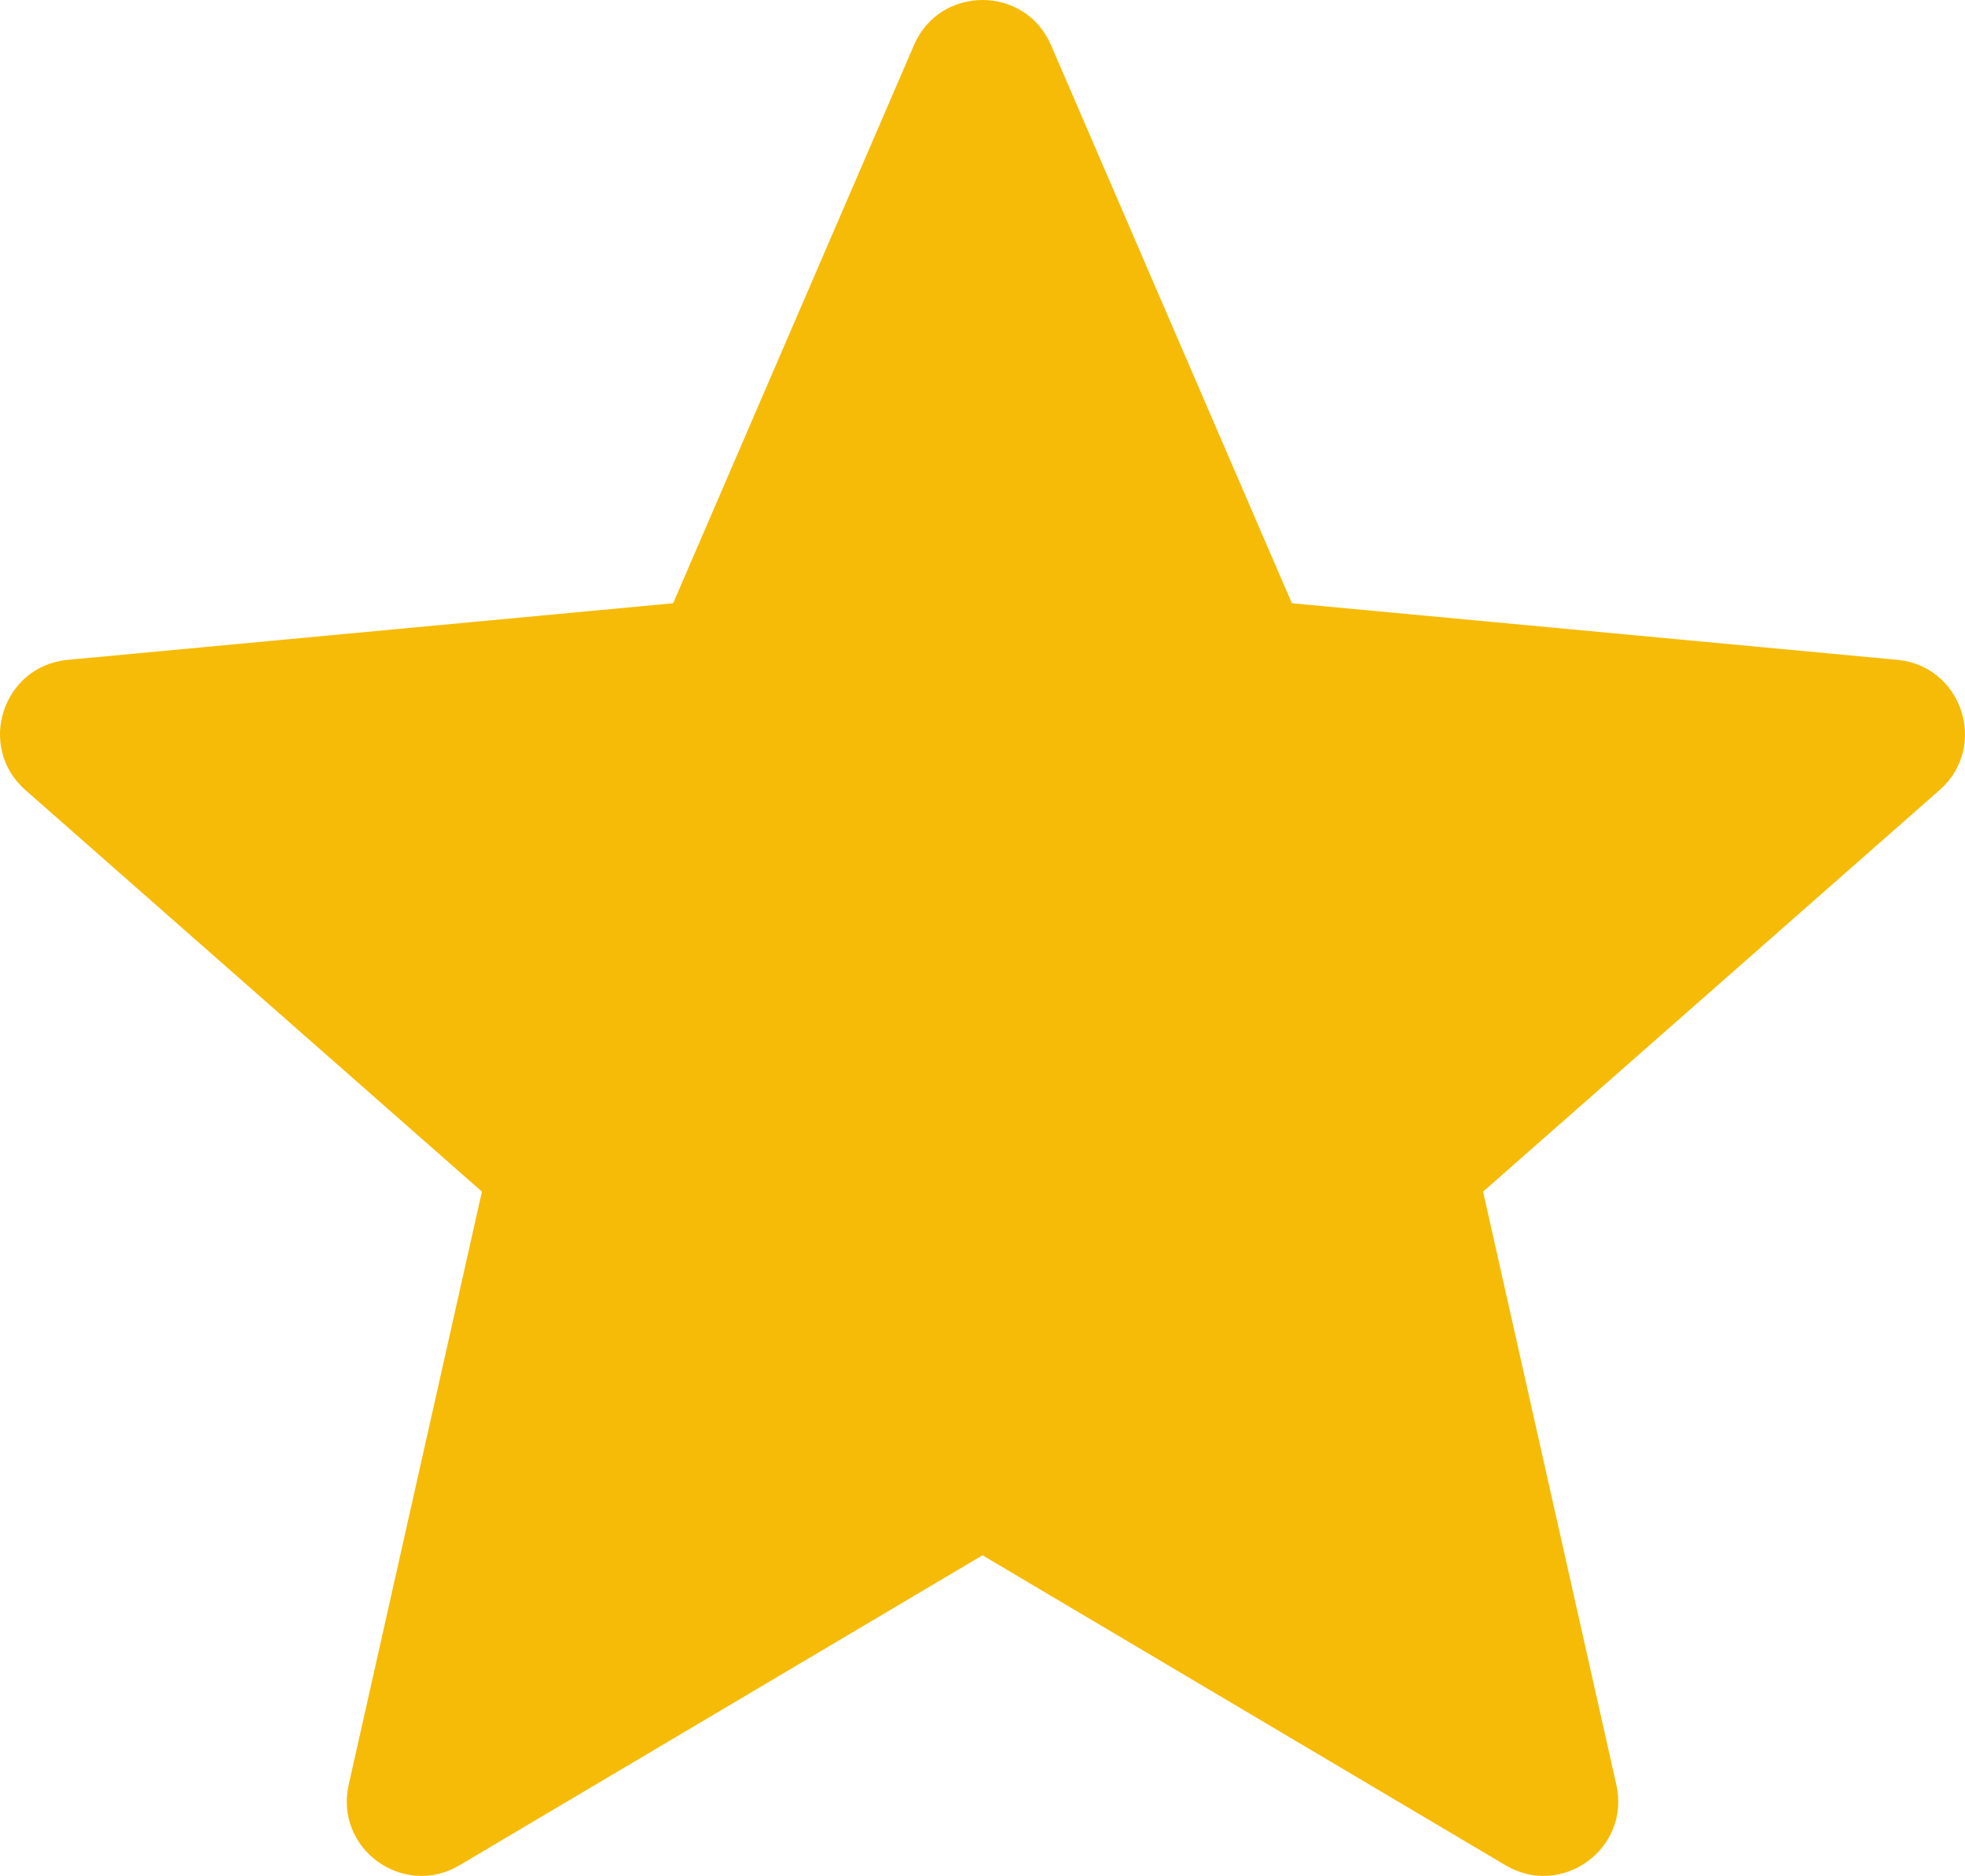 <?xml version="1.0" encoding="UTF-8"?>
<svg id="Calque_2" data-name="Calque 2" xmlns="http://www.w3.org/2000/svg" viewBox="0 0 750.27 716.34">
  <defs>
    <style>
      .cls-1 {
        fill: #f6bb06;
      }
    </style>
  </defs>
  <g id="Calque_1-2" data-name="Calque 1">
    <path class="cls-1" d="M401.28,17.19l91.98,213.16,231.15,21.61c24.86,2.32,34.9,33.23,16.16,49.72l-174.3,153.35,50.88,226.51c5.47,24.36-20.82,43.46-42.3,30.73l-199.71-118.38-199.71,118.38c-21.48,12.73-47.77-6.37-42.3-30.73l50.88-226.51L9.7,301.69c-18.74-16.49-8.7-47.4,16.16-49.72l231.15-21.61L348.99,17.19c9.89-22.92,42.39-22.92,52.28,0Z"/>
  </g>
</svg>